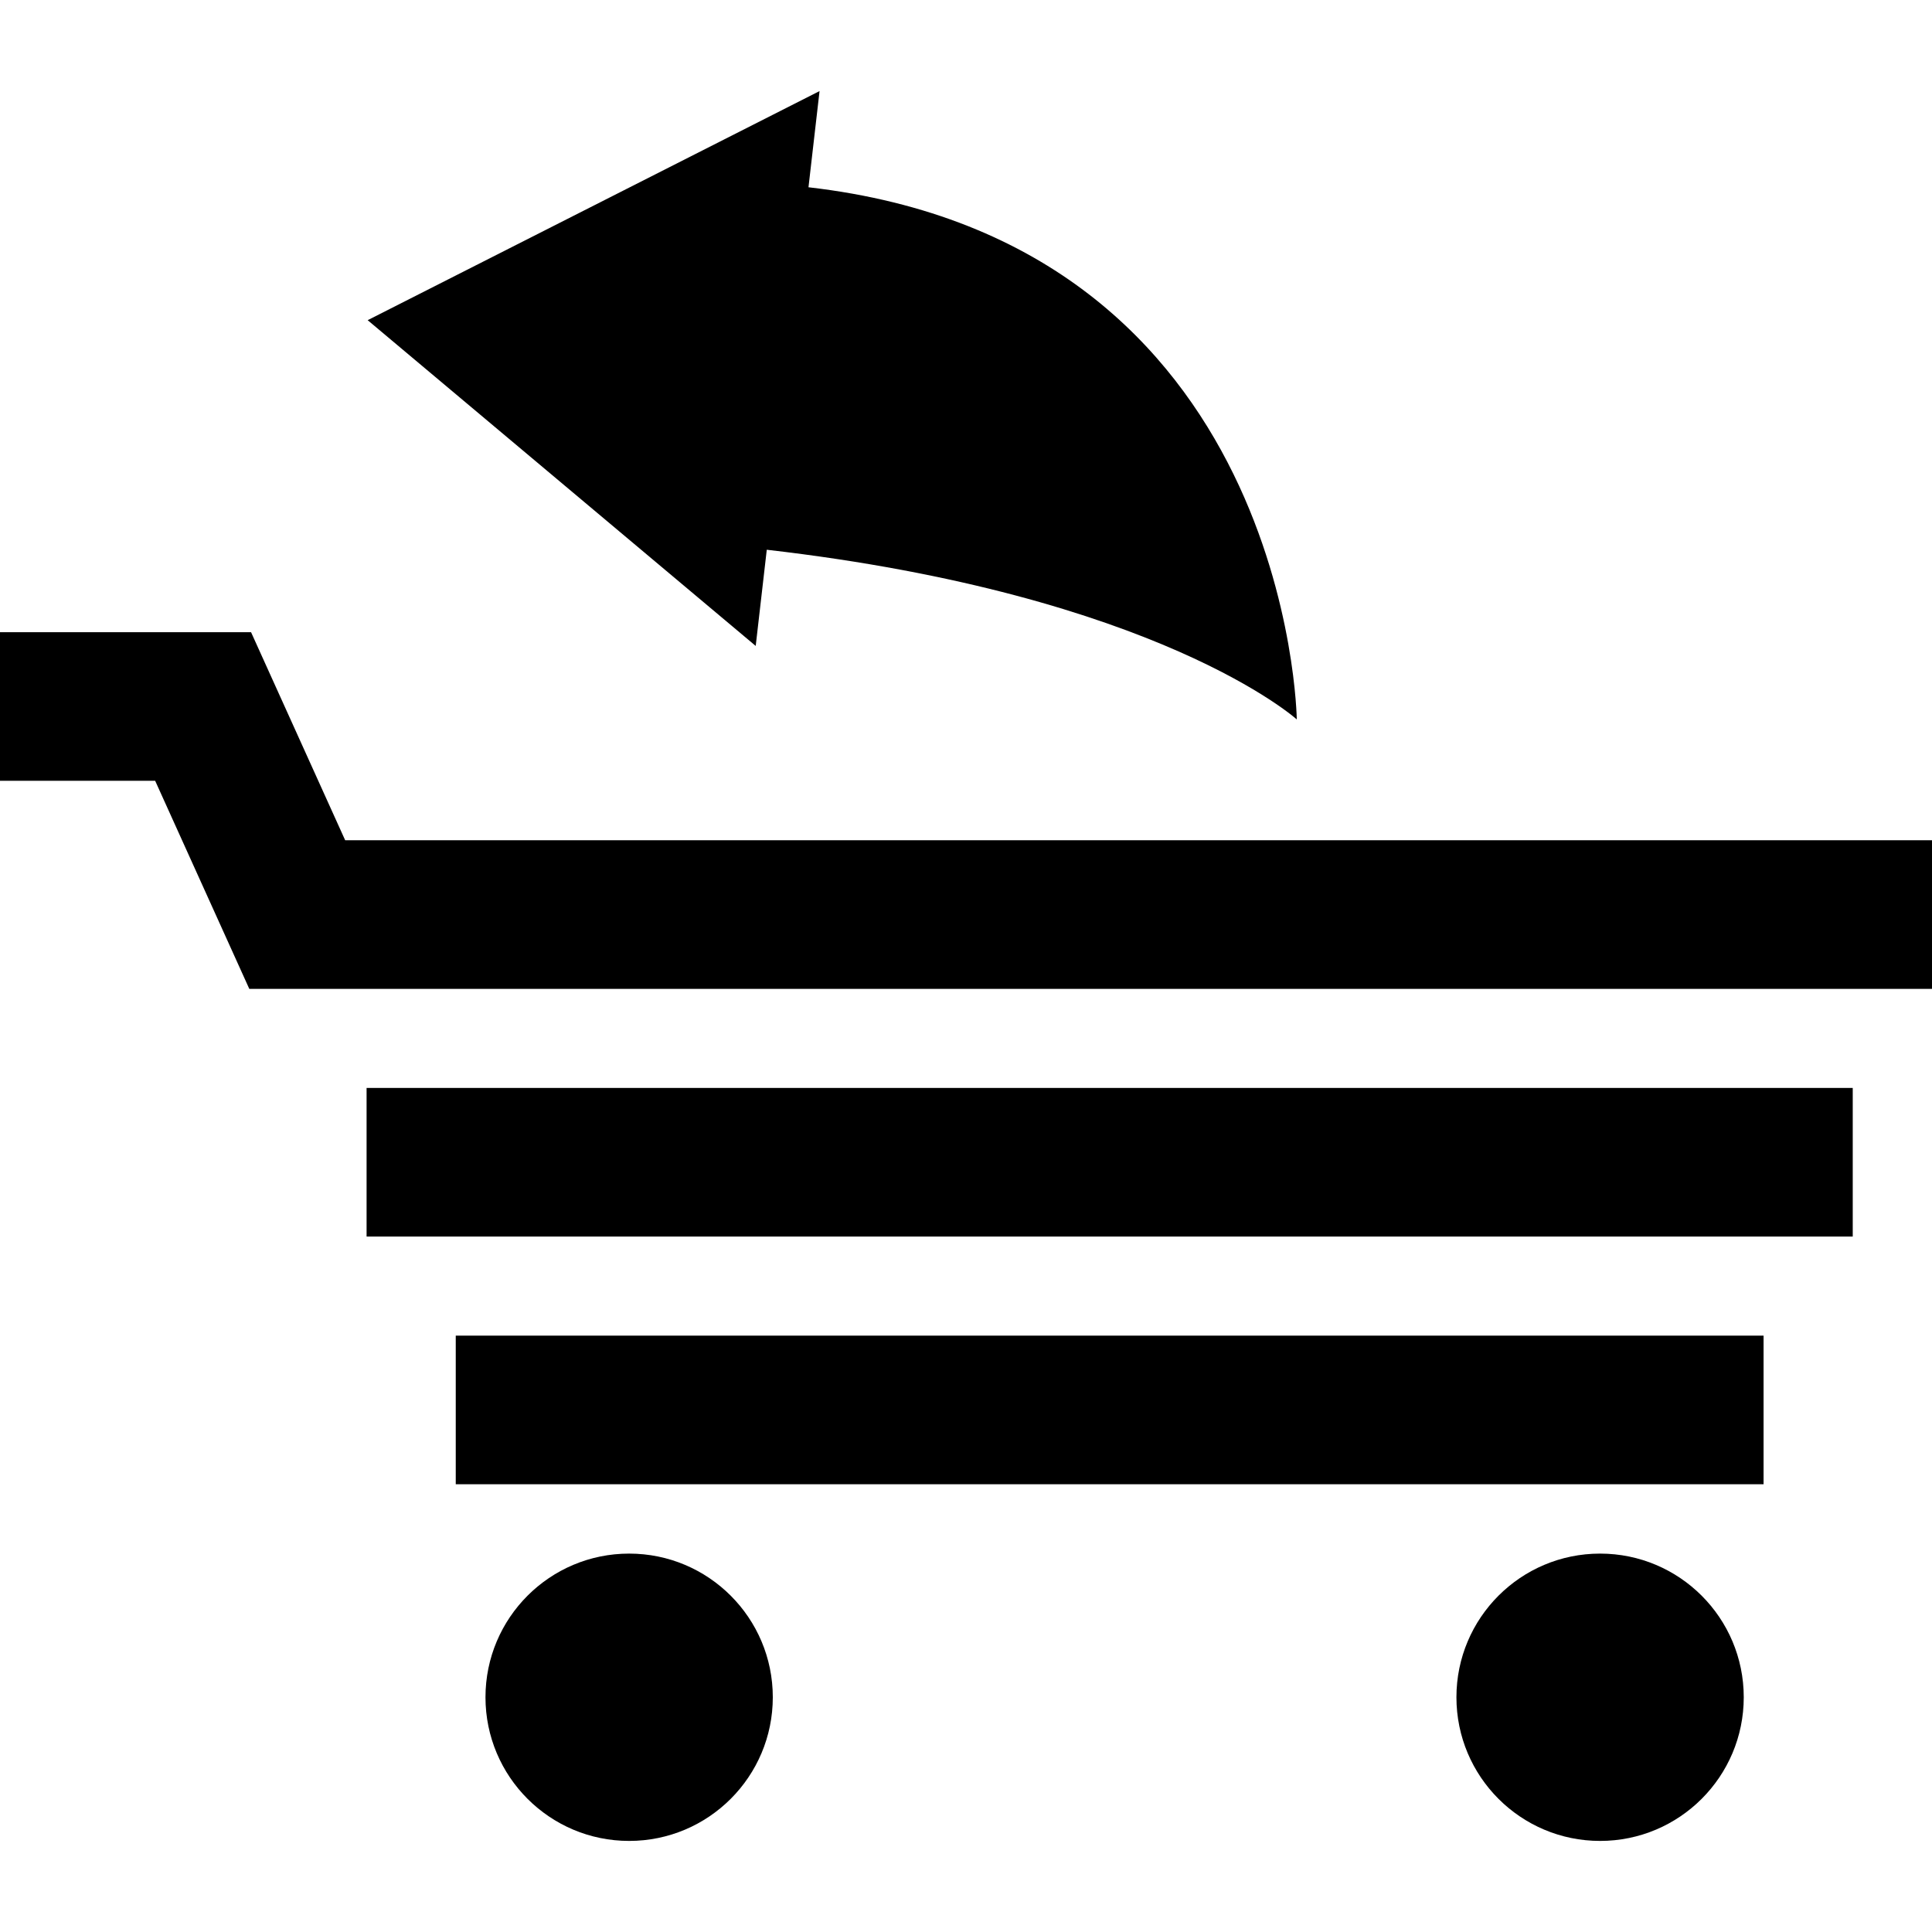 <?xml version="1.0" encoding="iso-8859-1"?>
<!-- Uploaded to: SVG Repo, www.svgrepo.com, Generator: SVG Repo Mixer Tools -->
<!DOCTYPE svg PUBLIC "-//W3C//DTD SVG 1.1//EN" "http://www.w3.org/Graphics/SVG/1.1/DTD/svg11.dtd">
<svg fill="#000000" version="1.1" id="Capa_1" xmlns="http://www.w3.org/2000/svg" xmlns:xlink="http://www.w3.org/1999/xlink" 
	 width="800px" height="800px" viewBox="0 0 596.7 596.7" xml:space="preserve"
	>
<g>
	<g>
		<path d="M233.401,199.496l3.418-29.707c121.029,13.926,163.694,52.406,163.694,52.406s-1.848-147.22-150.812-164.359l3.418-29.707
			l-139.563,70.76L233.401,199.496z"/>
		<polygon points="77.537,195.251 0,195.251 0,241.151 47.922,241.151 76.993,305.411 596.7,305.411 596.7,259.511 106.607,259.511 
					"/>
		<rect x="113.22" y="336.012" width="459" height="45.898"/>
		<rect x="140.76" y="412.512" width="403.92" height="45.898"/>
		<circle cx="194.31" cy="524.201" r="44.37"/>
		<circle cx="494.189" cy="524.201" r="44.37"/>
	</g>
</g>
</svg>